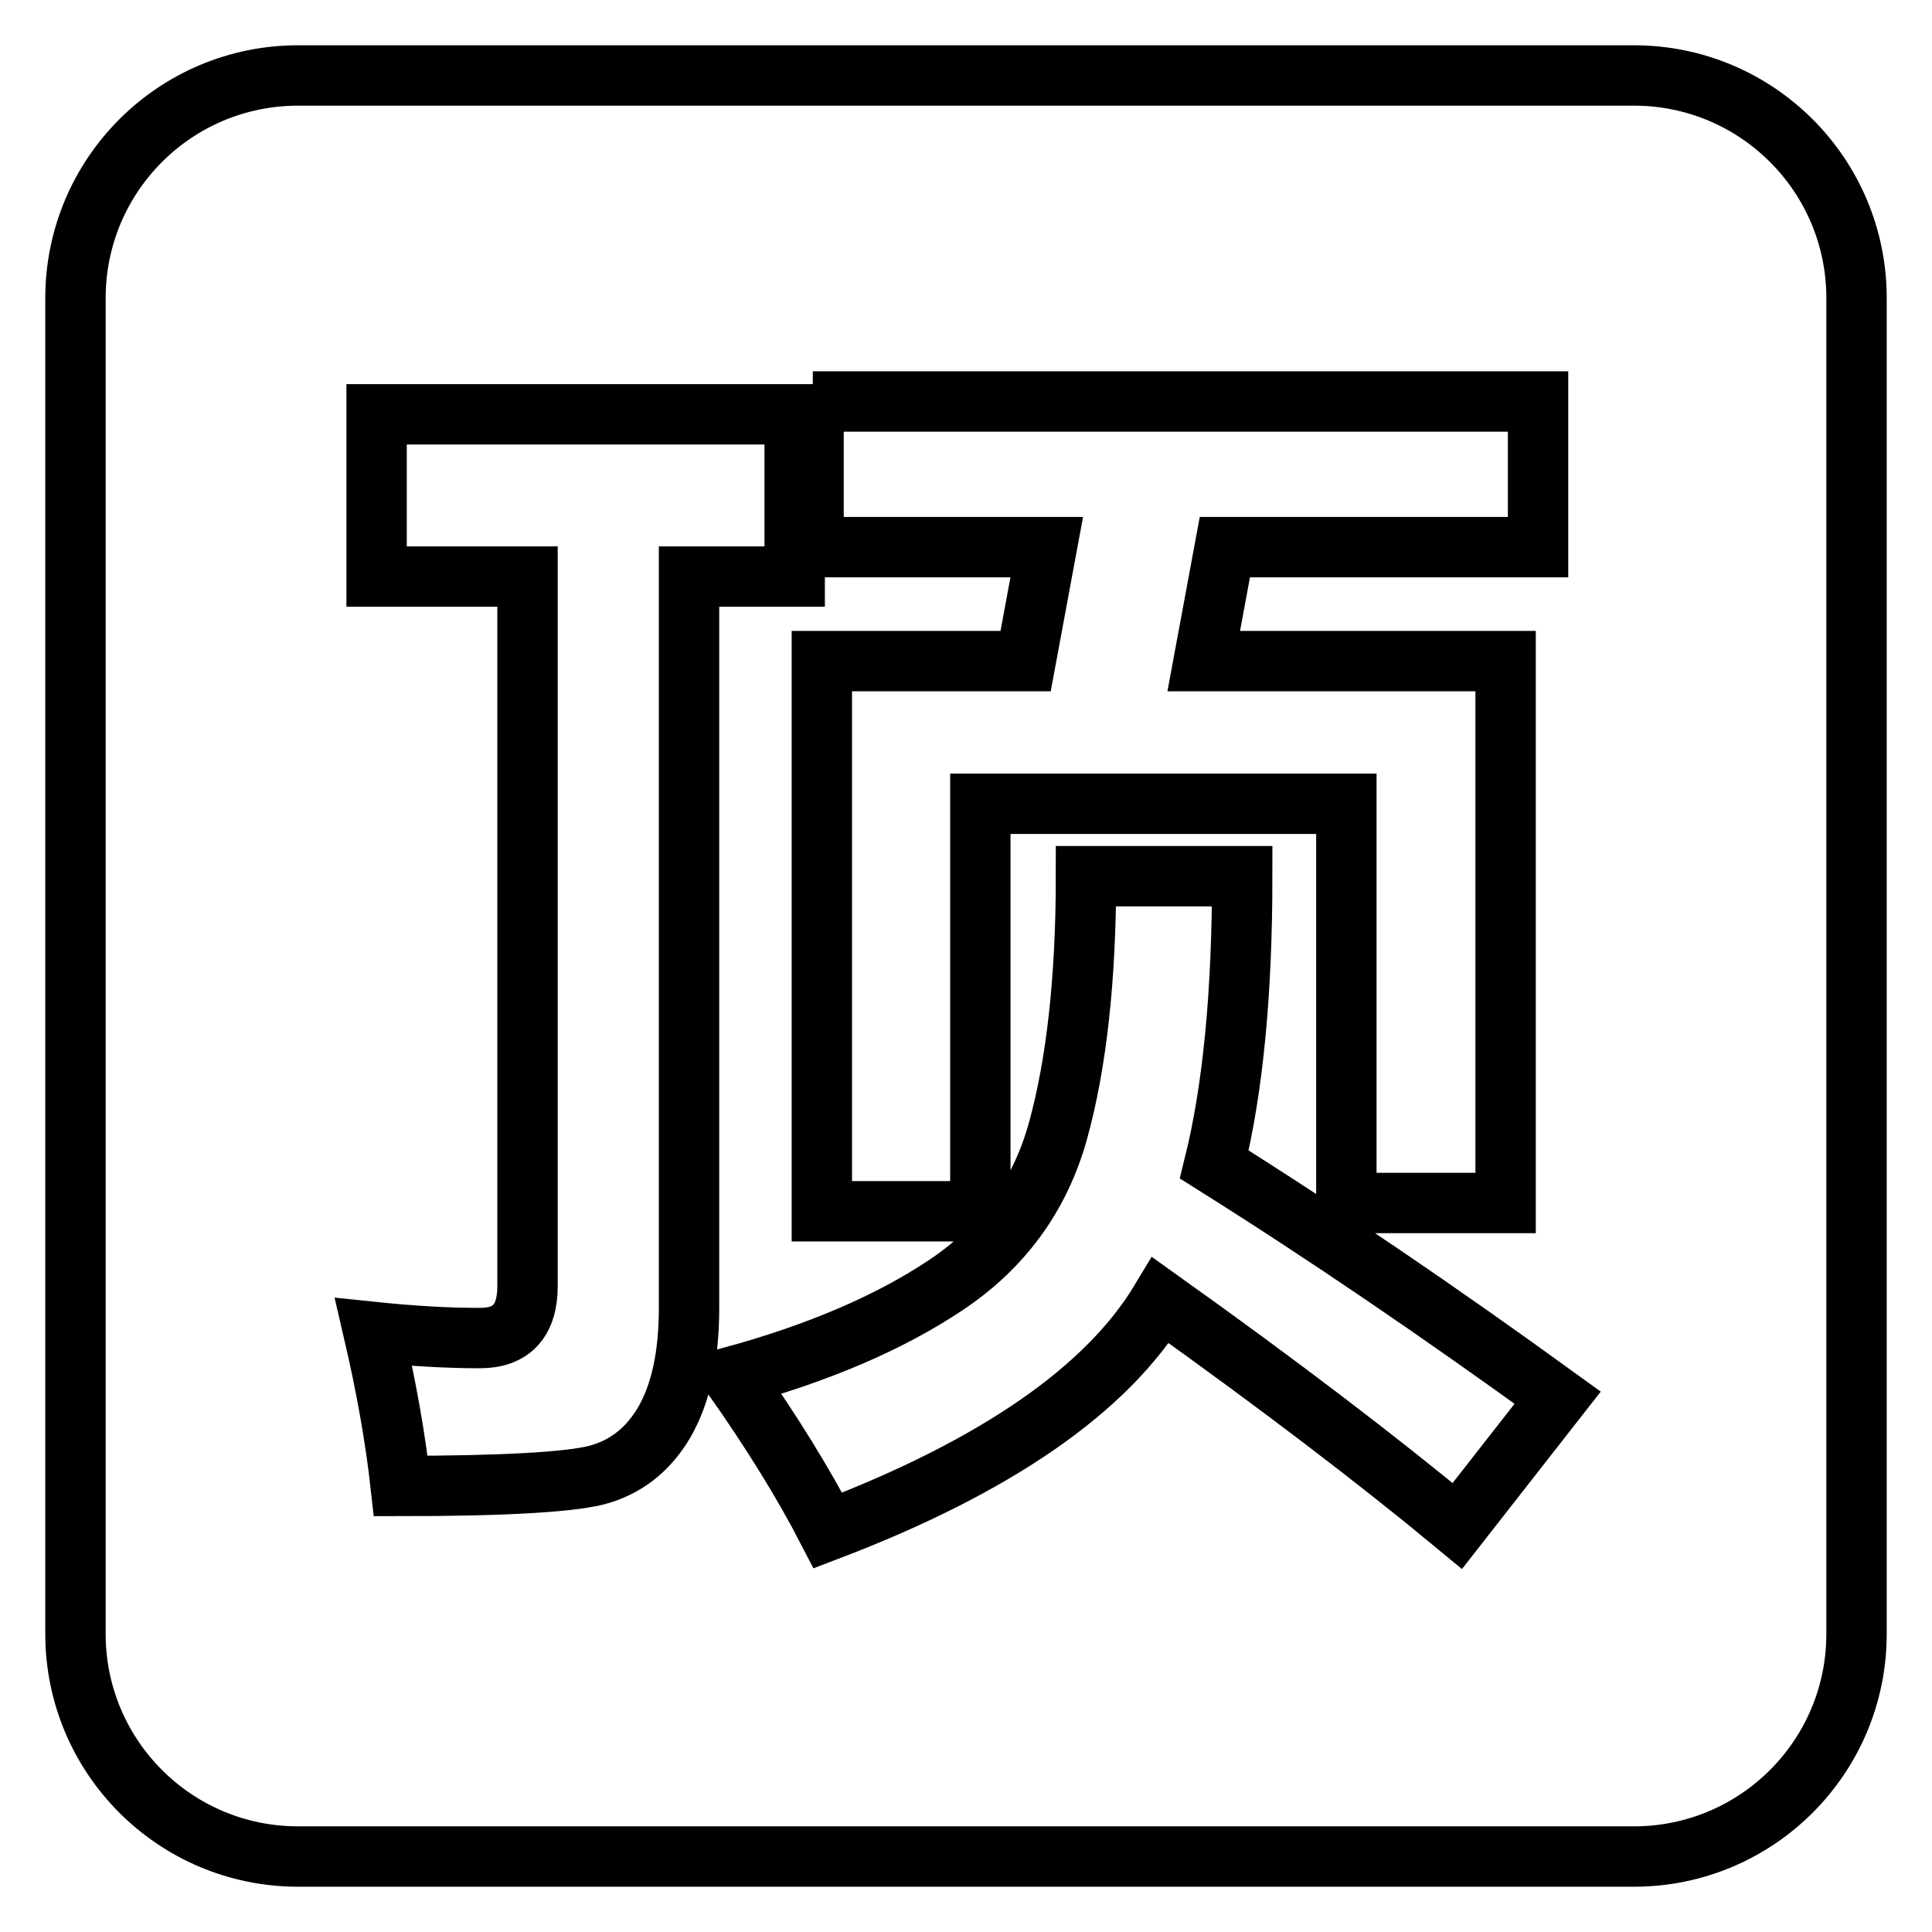<?xml version="1.0" encoding="utf-8"?>
<!-- Svg Vector Icons : http://www.onlinewebfonts.com/icon -->
<!DOCTYPE svg PUBLIC "-//W3C//DTD SVG 1.1//EN" "http://www.w3.org/Graphics/SVG/1.1/DTD/svg11.dtd">
<svg version="1.1" xmlns="http://www.w3.org/2000/svg" xmlns:xlink="http://www.w3.org/1999/xlink" x="0px" y="0px" viewBox="0 0 256 256" enable-background="new 0 0 256 256" xml:space="preserve">
<g> <path stroke-width="8" fill-opacity="0" stroke="#000000"  d="M216.5,10h-177C23.2,10,10,23.2,10,39.5v177c0,16.3,13.2,29.5,29.5,29.5h177c16.3,0,29.5-13.2,29.5-29.5 v-177C246,23.2,232.8,10,216.5,10L216.5,10z M107.7,53.2h96.1v19.3h-41.5l-2.8,15.1h40v71.8h-21.1v-52.9h-48.5v54h-21V87.6h27 l2.8-15.1h-30.9V53.2L107.7,53.2z M91.3,173.3c0,6.4-1.1,11.4-3.3,15.2c-2.2,3.7-5.2,6-9.1,7c-3.8,0.9-12.4,1.4-25.8,1.4 c-0.7-6.3-1.9-13.1-3.6-20.4c4.8,0.5,9.5,0.8,14.1,0.8c4.2,0,6.3-2.3,6.3-6.9V76.4H49.9V54.9h55.4v21.5h-14V173.3L91.3,173.3z  M193.1,202.2c-10.5-8.7-23.6-18.7-39.3-29.9c-7.1,11.8-21.8,22-44.1,30.5c-3.2-6.2-7.4-13-12.6-20.4c11.3-3.1,20.7-7.1,28.2-12.1 c7.5-5,12.5-11.8,14.9-20.5c2.4-8.7,3.7-19.9,3.7-33.7h20.7c0,15.3-1.2,28.1-3.7,38.2c14.8,9.3,29.9,19.6,45.5,30.9L193.1,202.2 L193.1,202.2z"/></g>
</svg>
